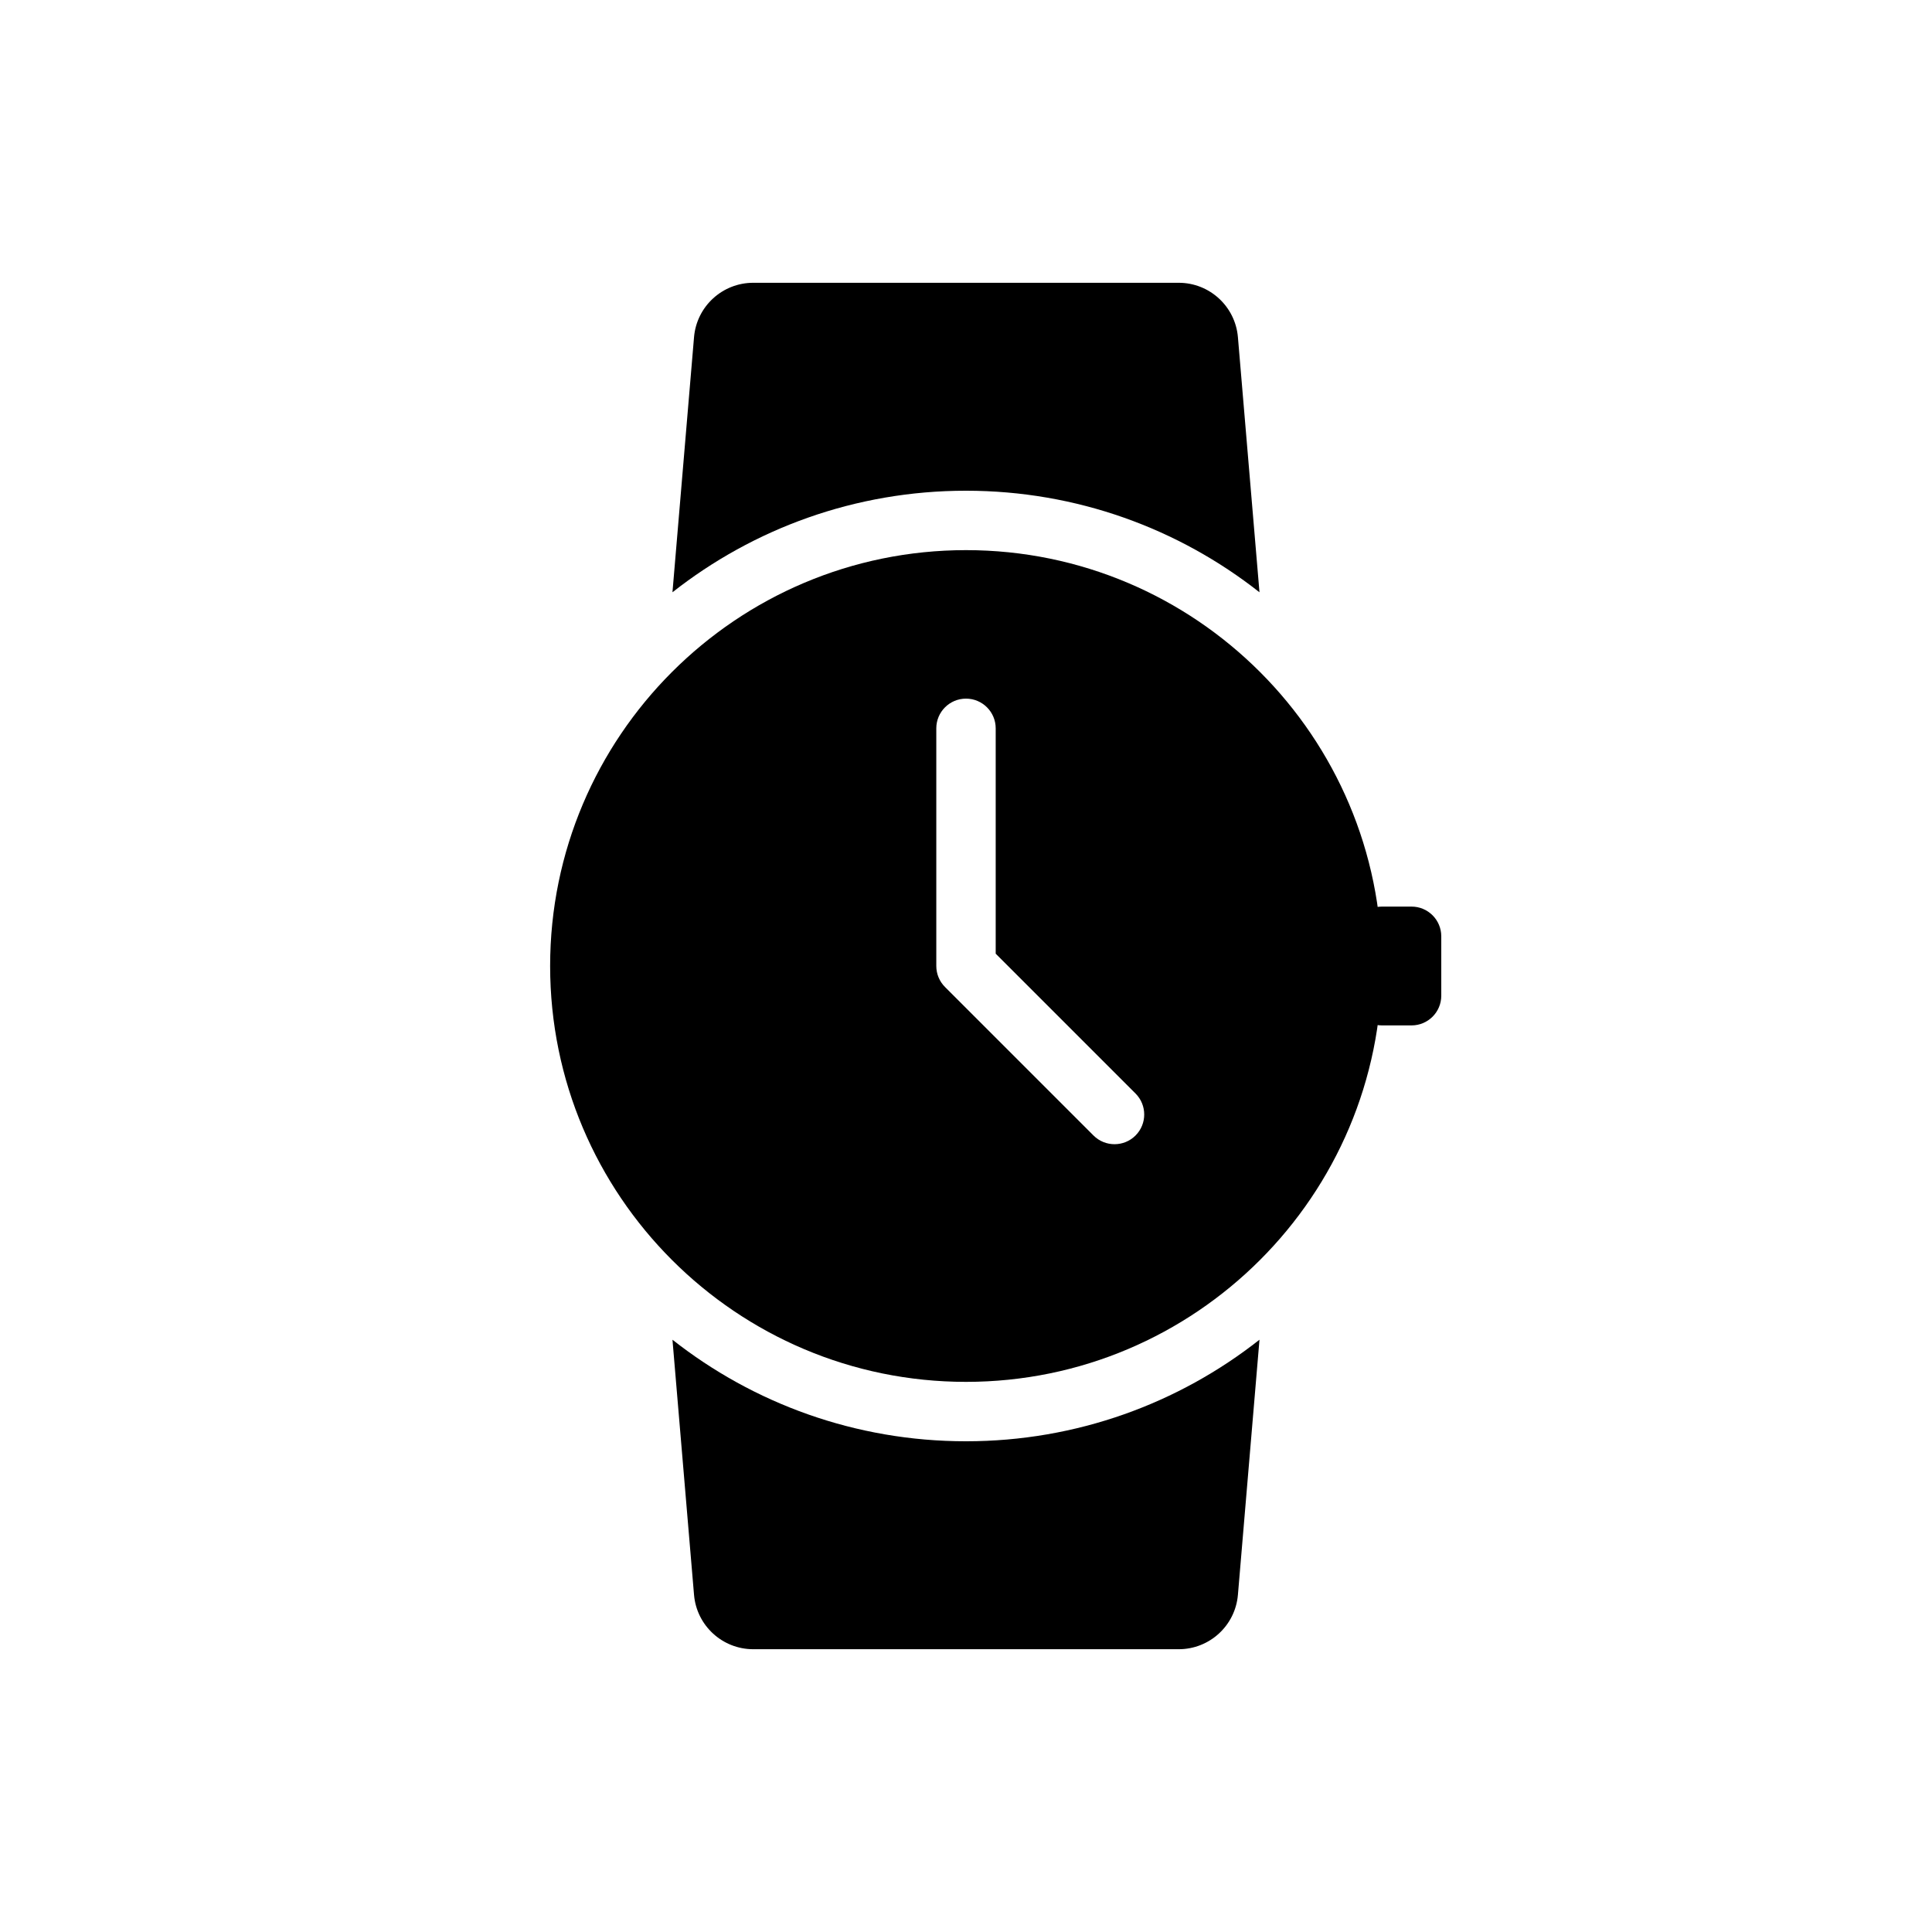 <?xml version="1.0" encoding="UTF-8"?>
<!-- The Best Svg Icon site in the world: iconSvg.co, Visit us! https://iconsvg.co -->
<svg fill="#000000" width="800px" height="800px" version="1.1" viewBox="144 144 512 512" xmlns="http://www.w3.org/2000/svg">
 <g fill-rule="evenodd">
  <path d="m510.21 400c-4.344 0-7.871 3.527-7.871 7.871s3.527 7.871 7.871 7.871h7.871c4.344 0 7.871-3.527 7.871-7.871v-15.742c0-4.344-3.527-7.871-7.871-7.871h-7.871c-4.344 0-7.871 3.527-7.871 7.871s3.527 7.871 7.871 7.871z"/>
  <path d="m322.21 499.04 5.715 67.605c0.691 8.148 7.512 14.414 15.688 14.414h112.76c8.18 0 14.996-6.266 15.688-14.414l5.715-67.605c-21.418 16.855-48.438 26.914-77.785 26.914-29.348 0-56.363-10.059-77.785-26.914z"/>
  <path d="m322.21 300.96 5.715-67.605c0.691-8.148 7.512-14.414 15.688-14.414h112.76c8.18 0 14.996 6.266 15.688 14.414l5.715 67.605c-21.418-16.855-48.438-26.914-77.785-26.914-29.348 0-56.363 10.059-77.785 26.914z"/>
  <path d="m400 289.79c60.828 0 110.21 49.383 110.21 110.21 0 60.828-49.383 110.21-110.21 110.21-60.828 0-110.21-49.383-110.21-110.21 0-60.828 49.383-110.21 110.21-110.21zm-7.871 47.23v62.977c0 2.086 0.828 4.094 2.305 5.566l39.359 39.359c3.07 3.07 8.062 3.07 11.133 0 3.07-3.07 3.07-8.062 0-11.133l-37.055-37.055v-59.719c0-4.344-3.527-7.871-7.871-7.871s-7.871 3.527-7.871 7.871z"/>
 </g>
</svg>